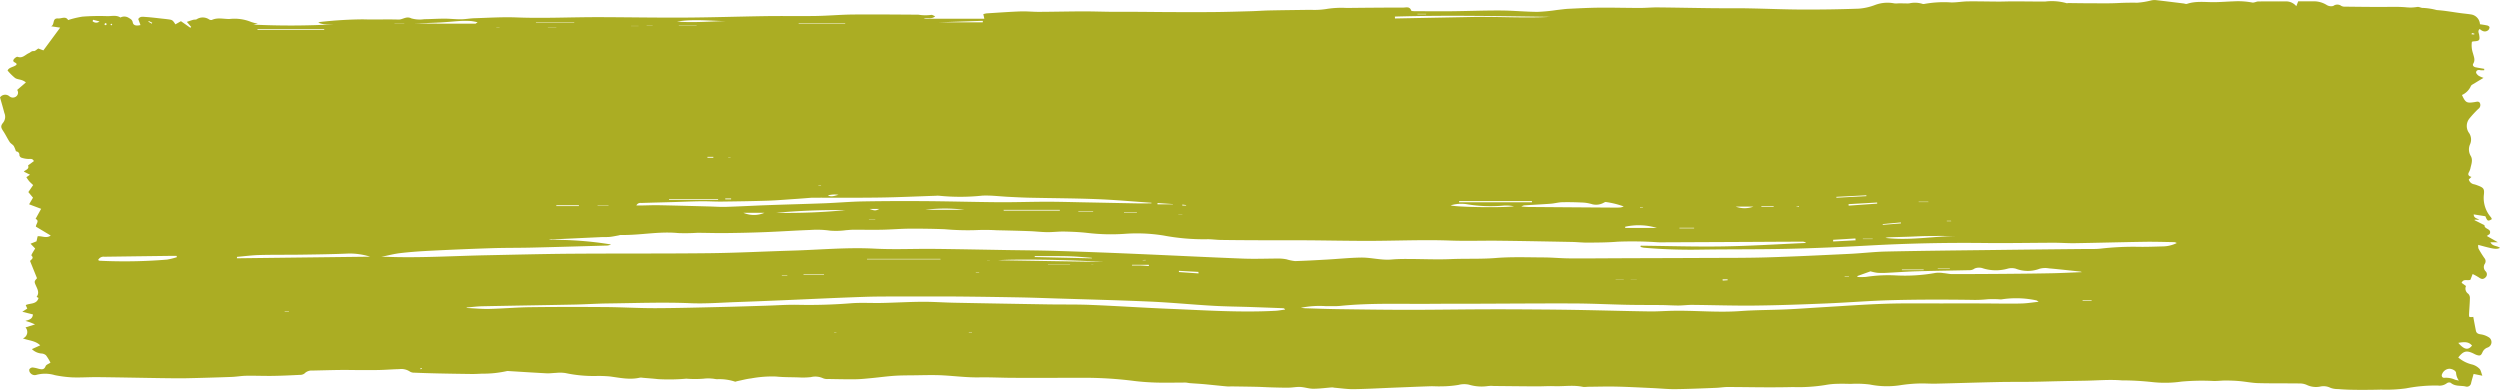 <svg height="73" viewBox="0 0 468.068 73" width="468.068" xmlns="http://www.w3.org/2000/svg"><path d="m489.215 225.756.36-.911h3.132a4.515 4.515 0 0 1 2.2.685 1.556 1.556 0 0 0 1.237.178 1.264 1.264 0 0 1 1.522.007 1.472 1.472 0 0 0 .756.127q3.107.04 6.214.057c1.729.011 3.469-.091 5.184.068a7.735 7.735 0 0 0 2.043-.07c.362-.059.779.232 1.148.184a12.045 12.045 0 0 1 2.5.4c1.508.1 3.005.378 4.508.578.622.082 1.25.135 1.87.234a1.969 1.969 0 0 1 1.715 1.841c.453.073.931.13 1.394.239.155.036.39.205.392.316a.778.778 0 0 1 -.246.563c-.574.435-1.114.193-1.59-.232-.419.373-.166.731-.109 1.066.18 1.062.078 1.189-1.046 1.255a2.077 2.077 0 0 0 -.307.077 4.619 4.619 0 0 0 .21 2.178c.159.644.46 1.225.048 1.907-.212.351.084.628.467.7.526.105 1.057.189 1.587.282l-.007.257a3.43 3.43 0 0 1 -.754-.011c-.4-.091-.722.029-.765.394-.023.2.253.481.46.642a4.625 4.625 0 0 0 .932.406c-.651.392-1.173.7-1.686 1.021-.248.155-.6.3-.69.528a3.285 3.285 0 0 1 -1.661 1.66c.674 1.449.868 1.56 2.382 1.326.367-.055.792-.216.988.21a.876.876 0 0 1 -.314 1.07 20.416 20.416 0 0 0 -1.654 1.786 2.241 2.241 0 0 0 -.159 2.6 2.181 2.181 0 0 1 .25 2.282 2.367 2.367 0 0 0 .148 2.134c.456.759.093 1.587-.071 2.374a3.091 3.091 0 0 1 -.294.72c-.226.467.009.69.5.838l-.5.469a1.228 1.228 0 0 0 .991.907 5.078 5.078 0 0 1 .636.205c1.139.431 1.333.6 1.194 1.793a5.489 5.489 0 0 0 1.31 4.155 1.593 1.593 0 0 1 .16.283c.014.03 0 .073 0 .111-.711.406-.8.365-1.185-.565l-2.187-.344c.037.747.624.688 1.039 1.021l-.84-.046-.036.111 1.866.939c-.077.8 1.421.606.961 1.649l-.535.364 2.078 1.18h-1.4c.387.8 1.269.61 1.8 1.059-.734.294-1.111.239-4.082-.574a1.811 1.811 0 0 0 .048.7 18.764 18.764 0 0 0 1.112 1.784.879.879 0 0 1 .091 1.03 1.116 1.116 0 0 0 .12 1.424.783.783 0 0 1 -.043 1.185c-.414.385-.768.294-1.185-.007a11.094 11.094 0 0 0 -1.189-.658l-.419 1.08c-.562.228-1.289-.258-1.649.569l.822.6a1.16 1.16 0 0 0 .414 1.444 1.085 1.085 0 0 1 .319.788c-.018.989-.11 1.977-.159 2.966-.011.205-.013.545.087.59a1.674 1.674 0 0 0 .7-.014c.153.813.314 1.7.494 2.59.094.469.415.61.881.679a3.719 3.719 0 0 1 1.435.5 1.069 1.069 0 0 1 -.16 1.984 1.623 1.623 0 0 0 -.927.879c-.269.635-.481.7-1.116.492a2.9 2.9 0 0 1 -.4-.178c-1.433-.733-2.016-.606-3.016.658a6.163 6.163 0 0 0 2.66 1.33 3.042 3.042 0 0 1 1.319.79c.248.241.3.686.531 1.294l-1.635-.332c-.157.558-.33 1.116-.465 1.683a.8.8 0 0 1 -1.082.652c-.923-.189-1.943.029-2.752-.686a.745.745 0 0 0 -.7.084 2.284 2.284 0 0 1 -1.679.442 28.343 28.343 0 0 0 -5.963.524 27.3 27.3 0 0 1 -4.658.235c-1.111.034-2.223.043-3.333.048-.89 0-1.781-.005-2.67-.032-.7-.02-1.406-.061-2.107-.121a3.731 3.731 0 0 1 -1.408-.235 2.877 2.877 0 0 0 -1.929-.223 4.014 4.014 0 0 1 -2.494-.317 3.257 3.257 0 0 0 -1.4-.271c-2.562-.036-5.125.005-7.685-.062-1.178-.032-2.351-.276-3.531-.382-.845-.075-1.7-.1-2.546-.105s-1.708.132-2.551.073a42.988 42.988 0 0 0 -5.77.13 21.607 21.607 0 0 1 -5.323.1 53.989 53.989 0 0 0 -5.831-.333c-2.278-.187-4.589.025-6.884.064-1.558.027-3.116.052-4.674.086-1.743.036-3.487.094-5.23.118-2.15.029-4.3 0-6.451.048-3.858.082-7.715.212-11.575.3-1.071.025-2.146-.071-3.216-.029a28.579 28.579 0 0 0 -3.31.3 16.315 16.315 0 0 1 -5.852-.114 19.8 19.8 0 0 0 -3.54-.114c-.811-.014-1.624-.045-2.433-.012a13.077 13.077 0 0 0 -2.321.223 31.654 31.654 0 0 1 -6.1.383c-1.743.046-3.489.052-5.234.046-2.332-.007-4.663-.055-7-.055-.7 0-1.4.128-2.105.155-2.556.1-5.111.214-7.669.242-1.444.016-2.89-.137-4.335-.2-2.223-.1-4.448-.225-6.674-.273-1.816-.041-3.635.016-5.451.032a3.7 3.7 0 0 1 -.777.029c-1.8-.4-3.61-.078-5.416-.143-1.109-.041-2.223.045-3.335.037-2.67-.012-5.341-.046-8.011-.07a5.493 5.493 0 0 0 -1.111.018 8.282 8.282 0 0 1 -3.524-.266 4.182 4.182 0 0 0 -1.952.045 19.993 19.993 0 0 1 -3.31.269c-.66.03-1.323-.039-1.982-.016-2.292.077-4.587.173-6.879.264-2.48.1-4.957.244-7.437.278-1.212.018-2.428-.171-3.642-.271a2.8 2.8 0 0 0 -.433-.057c-1.175.086-2.349.25-3.524.25-.8 0-1.6-.291-2.4-.333-.729-.037-1.465.123-2.2.132-1.071.012-2.143-.023-3.212-.053-.922-.025-1.841-.086-2.763-.107-1.519-.034-3.038-.053-4.556-.075-.333-.005-.667.029-1 0-.733-.057-1.462-.141-2.193-.212-.811-.08-1.622-.168-2.433-.235-.77-.064-1.544-.1-2.316-.164-.294-.023-.588-.109-.882-.109-1.772 0-3.546.052-5.316.005-1.4-.036-2.811-.134-4.205-.3a73.321 73.321 0 0 0 -9.1-.6c-4.564.011-9.127.021-13.691.009-2.077-.007-4.157-.123-6.232-.086-2.232.041-4.437-.237-6.655-.367-1.995-.118-4-.03-6.006-.014-1.15.009-2.3.016-3.446.1-1.364.1-2.722.289-4.082.417-1 .094-2 .205-3 .217-1.7.021-3.407-.02-5.111-.05a2.065 2.065 0 0 1 -.979-.141 3.471 3.471 0 0 0 -2.275-.21 13.633 13.633 0 0 1 -1.886.073c-1.549-.077-3.095-.023-4.651-.184a21.514 21.514 0 0 0 -4.637.351c-.881.1-1.747.34-2.62.517-.144.03-.317.13-.43.082a9.282 9.282 0 0 0 -3.334-.449c-.328-.011-.652-.1-.98-.114a6.841 6.841 0 0 0 -1.517.016 20.3 20.3 0 0 1 -3.259 0 36.752 36.752 0 0 1 -5.28.086c-.95-.105-1.906-.171-2.859-.251a1.889 1.889 0 0 0 -.554-.025c-1.9.442-3.756.02-5.63-.228a22.573 22.573 0 0 0 -2.556-.087 25.131 25.131 0 0 1 -5.747-.546 6.812 6.812 0 0 0 -1.759-.032c-.59.013-1.182.111-1.767.08-2.367-.121-4.735-.278-7.1-.421a1.042 1.042 0 0 0 -.333 0 20.249 20.249 0 0 1 -4.633.485c-.663.029-1.328.07-1.991.062q-3.171-.037-6.343-.107-2.169-.048-4.334-.137a1.534 1.534 0 0 1 -.852-.2 2.9 2.9 0 0 0 -2.014-.464c-1.15.025-2.3.118-3.446.152-1.075.03-2.15.029-3.225.027-1.446 0-2.891-.037-4.337-.025-1.743.018-3.487.073-5.23.109a1.876 1.876 0 0 0 -1.506.56 1.407 1.407 0 0 1 -.9.253c-1.663.082-3.328.162-4.993.187s-3.334-.05-5-.023c-.918.014-1.834.184-2.754.218q-4.169.152-8.343.242c-1.59.032-3.182 0-4.774-.018-3.968-.057-7.936-.141-11.9-.185-1.594-.016-3.189.1-4.781.046a21.912 21.912 0 0 1 -3.294-.419 6.363 6.363 0 0 0 -3.4-.066 1.055 1.055 0 0 1 -1.2-.362.78.78 0 0 1 -.173-.656.769.769 0 0 1 .6-.353 5.912 5.912 0 0 1 1.084.23c.544.118 1.07.3 1.367-.476.107-.278.57-.421.911-.653a9.207 9.207 0 0 0 -.838-1.378 1.4 1.4 0 0 0 -.881-.339 2.9 2.9 0 0 1 -1.761-.82l1.563-.709c-.923-.879-2.082-.868-3.241-1.3a1.278 1.278 0 0 0 .48-2.054l1.788-.565c-.415-.173-.642-.276-.873-.362s-.492-.16-.932-.3c.722-.205 1.342-.344 1.408-1.207l-1.988-.494.929-.6-.289-.652c.834-.4 2.063-.1 2.4-1.341l-.364-.2c.592-.772.144-1.481-.173-2.205-.282-.642-.26-.729.251-1.282-.417-1.032-.829-2.052-1.294-3.207.055-.246.843-.492.251-1.046-.046-.043.105-.323.191-.476.16-.287.339-.562.508-.836l-.866-.9 1.116-.447.21-.945c.8-.1 1.608.456 2.456-.135l-2.788-1.674c.036-.542.726-1.086-.052-1.449l1.039-1.881-2.251-.849.729-1.239-.872-1.048.9-1.312c-.258-.248-.529-.474-.759-.74a7.232 7.232 0 0 1 -.513-.736l.681-.46-1.159-.586c.357-.362 1.05-.444.806-1.123-.02-.055.255-.221.4-.33.225-.171.453-.339.683-.51-.242-.5-.588-.4-.97-.4a4.559 4.559 0 0 1 -1.382-.248.625.625 0 0 1 -.365-.474.613.613 0 0 0 -.458-.667c-.068-.027-.176-.041-.2-.089a5.539 5.539 0 0 0 -.39-.948c-.2-.287-.572-.456-.765-.747-.424-.64-.749-1.346-1.173-1.986-.49-.736-.576-1.014-.025-1.681a1.771 1.771 0 0 0 .2-1.765c-.255-.986-.545-1.961-.815-2.918a1.192 1.192 0 0 1 1.722-.241 1 1 0 0 0 1.242.1.894.894 0 0 0 .248-1.264l1.631-1.4c-.731-.636-1.5-.483-2.02-.831a10.2 10.2 0 0 1 -1.408-1.4c.271-.649 1.178-.617 1.681-1.093-.02-.111-.007-.205-.048-.242-.226-.205-.736-.275-.506-.706.134-.251.585-.59.758-.526.918.341 1.442-.408 2.112-.693.3-.127.481-.422.914-.383.253.023.538-.3.843-.481l.952.355c1.068-1.446 2.048-2.776 3.143-4.26l-1.694-.253c.74-.323.127-1.549 1.316-1.467.654.046 1.4-.49 1.865.3a17.3 17.3 0 0 1 2.685-.642 41.813 41.813 0 0 1 4.631-.091c.824.025 1.7-.253 2.476.257a1.539 1.539 0 0 1 1.565.071c.321.2.64.321.742.843.125.645.77.656 1.449.5l-.419-1.125c.324-.538.865-.43 1.3-.4 1.162.073 2.317.228 3.476.351.221.023.442.048.663.077.97.125.97.127 1.519.961l1.036-.592 1.756 1.234.16-.164-.811-.941c.458-.151.825-.285 1.2-.389.214-.059.48 0 .654-.109a2.122 2.122 0 0 1 2.3.029.71.71 0 0 0 .531.109c1.071-.5 2.2-.164 3.285-.176a8.23 8.23 0 0 1 4.032.537 6.3 6.3 0 0 0 1.292.323l-.843.191a146.274 146.274 0 0 0 15.056-.055c-.474 0-.947.014-1.419-.005a3.49 3.49 0 0 1 -1.476-.319 1.71 1.71 0 0 1 .38-.121 76.86 76.86 0 0 1 7.977-.488c2.214.071 4.433-.03 6.647.041.815.025 1.464-.7 2.417-.223a5.684 5.684 0 0 0 2.417.153c1.259-.009 2.517-.1 3.777-.1 1.032 0 2.066.128 3.1.119.849-.009 1.7-.176 2.546-.2 2.628-.077 5.261-.253 7.883-.148 5.082.2 10.159-.061 15.238-.053 5.417.009 10.837.114 16.254.082 5.082-.03 10.165-.2 15.249-.275 3.116-.043 6.234.021 9.35-.029 2.294-.039 4.587-.25 6.881-.271 4.073-.036 8.148.009 12.222.03a7.979 7.979 0 0 0 2.412.041c.18-.052.431.141.75.257-.709.658-1.487.139-2.155.465h11.355l-.187-.863a3.857 3.857 0 0 1 .633-.146c2.105-.132 4.211-.287 6.319-.364 1.146-.043 2.3.087 3.444.082 2.754-.012 5.507-.08 8.261-.087 1.813-.005 3.624.062 5.435.078 1.364.012 2.727-.011 4.091 0 2.333.012 4.665.045 7 .052 2.745.009 5.492.02 8.238-.009 2.225-.023 4.449-.093 6.674-.155 1.185-.034 2.369-.123 3.555-.146 2.551-.052 5.1-.078 7.655-.112a14.209 14.209 0 0 0 3.073-.18 17.7 17.7 0 0 1 3.66-.171c3.524-.039 7.049-.071 10.573-.068.522 0 1.221-.275 1.5.558.032.1.41.112.629.114 2.3.011 4.6.034 6.9.011 3.075-.032 6.152-.155 9.227-.139 2.3.011 4.59.241 6.884.258a33.133 33.133 0 0 0 3.64-.353c.736-.077 1.471-.191 2.21-.225 1.923-.093 3.849-.193 5.772-.209 2.522-.021 5.047.05 7.569.052 1.109 0 2.219-.112 3.328-.1 3.44.032 6.881.109 10.321.146 2.152.025 4.305-.011 6.458.027 3.376.059 6.751.21 10.129.225q5.34.024 10.682-.162a10.659 10.659 0 0 0 3.112-.7 6.628 6.628 0 0 1 3.592-.291 4.553 4.553 0 0 0 .852-.014c.358 0 .717.013 1.075.018.285 0 .572.02.856-.005a4.782 4.782 0 0 1 2.41.066.72.72 0 0 0 .433.036 20.552 20.552 0 0 1 5.07-.276c1.032.005 2.064-.189 3.1-.2 1.92-.021 3.84.032 5.761.039.888 0 1.777-.041 2.667-.041 2.029 0 4.057.046 6.084.025a10.054 10.054 0 0 1 3.943.315c.091.036.216-.025.326-.023 1.36.012 2.722.039 4.082.039 1.77 0 3.542.045 5.307-.046 1.178-.061 2.348-.071 3.526-.057a14.816 14.816 0 0 0 2.61-.43 2.825 2.825 0 0 1 .77-.07c1.756.2 3.508.419 5.261.635.221.027.467.143.654.08 1.724-.585 3.508-.291 5.26-.321 1.171-.021 2.355-.114 3.519-.152a14.4 14.4 0 0 1 3.44.221c.351.071.758-.193 1.139-.2 1.7-.021 3.4.005 5.107-.009a2.452 2.452 0 0 1 2.006.897zm-358.549 46.926c.374 0 .743-.011 1.112 0 6.232.225 12.453-.176 18.678-.3 5.269-.105 10.541-.242 15.812-.282 8.612-.064 17.226-.005 25.837-.1 5.195-.061 10.387-.332 15.582-.485 5.116-.152 10.216-.638 15.354-.367 3.663.194 7.348.009 11.022.045 4.564.045 9.129.143 13.692.218 3.155.052 6.311.068 9.464.166q7.511.235 15.022.565c6.6.278 13.2.617 19.8.87 2.262.086 4.53-.014 6.794-.011a8.008 8.008 0 0 1 1.317.143 8.453 8.453 0 0 0 1.608.332c2.038-.054 4.072-.178 6.107-.292 2.071-.118 4.139-.332 6.212-.365 1.92-.03 3.813.535 5.756.362.959-.086 1.927-.105 2.891-.1 2.747 0 5.5.139 8.238.023 2.77-.119 5.537.02 8.312-.2 2.986-.242 6.006-.123 9.009-.111 1.629.007 3.257.169 4.886.178 3.449.02 6.9-.018 10.348-.029 4.785-.018 9.567-.025 14.352-.05 4.045-.021 8.09.011 12.133-.107 5.191-.152 10.382-.412 15.571-.66 2.3-.109 4.59-.389 6.888-.437 6.384-.137 12.767-.2 19.151-.276q9.075-.112 18.147-.2c.929-.011 1.863.036 2.783-.064a53.908 53.908 0 0 1 6.993-.346c1.6.034 3.193-.036 4.788-.075a6.117 6.117 0 0 0 2.51-.626.982.982 0 0 0 -.515-.173c-1.854-.029-3.71-.089-5.564-.061-4.339.066-8.678.189-13.015.258-1.3.021-2.6-.084-3.9-.082-4.344.009-8.689.1-13.031.048q-10.918-.126-21.816.483c-5 .271-10.009.492-15.017.606-5.455.125-10.913.062-16.368.152a101.3 101.3 0 0 1 -10.559-.358 3.97 3.97 0 0 1 -.626-.159l.045-.221c5.148.055 10.3.221 15.447.135 5.175-.086 10.348-.421 15.521-.647a1.046 1.046 0 0 0 -.752-.244q-4.845.021-9.689.05-4.786.024-9.574.043l-5.678.027c-.667 0-1.333.013-2 0a71.315 71.315 0 0 0 -7.562-.114c-1.845.159-3.7.159-5.558.178-1.036.009-2.075-.111-3.112-.13-4.526-.086-9.052-.175-13.58-.226-3.043-.036-6.089.078-9.129-.032-5.125-.185-10.243.057-15.364.061-3.858 0-7.715-.082-11.575-.109-2.929-.02-5.859 0-8.79-.011-2.408-.007-4.818-.021-7.227-.057-.89-.012-1.781-.159-2.667-.128a40.906 40.906 0 0 1 -8.082-.708 31.439 31.439 0 0 0 -7.325-.3 37.79 37.79 0 0 1 -6.885-.176c-1.433-.164-2.883-.226-4.328-.258-1.07-.023-2.145.123-3.216.111-1.111-.013-2.219-.15-3.332-.189-2.036-.073-4.073-.121-6.111-.166a39.39 39.39 0 0 0 -4-.02 48.581 48.581 0 0 1 -5.767-.175q-3.276-.118-6.557-.1c-1.742.014-3.481.166-5.223.2-1.775.034-3.555-.009-5.332 0-.444 0-.888.061-1.332.082a14.05 14.05 0 0 1 -2.989.087 17.219 17.219 0 0 0 -3.642-.13c-2.852.1-5.7.3-8.555.408-2.485.1-4.97.15-7.457.178-1.743.02-3.487-.048-5.23-.05a35.387 35.387 0 0 1 -3.556.05c-3.608-.364-7.166.437-10.758.353a2.572 2.572 0 0 0 -.433.091c-.54.094-1.08.217-1.626.271-.515.05-1.039.014-1.558.037q-4.5.209-9 .424c-.15.007-.3-.009-.446.007a3.462 3.462 0 0 0 -.4.089 65.757 65.757 0 0 1 11.649.861 1.982 1.982 0 0 1 -.845.205c-4.674.132-9.348.271-14.022.381-2.487.059-4.977.029-7.462.109q-5.671.184-11.341.471c-1.89.093-3.781.219-5.66.437-1.224.13-2.442.46-3.693.712zm16 9.484v.089c1.4.064 2.8.209 4.2.178 2.558-.059 5.114-.289 7.672-.323 4.713-.059 9.428-.057 14.143-.023 3.116.023 6.232.216 9.348.207 4.193-.013 8.387-.135 12.58-.23 2.706-.061 5.41-.153 8.116-.235 1.929-.059 3.859-.2 5.785-.168a99.093 99.093 0 0 0 10.006-.278c.665-.055 1.333-.077 2-.08 1.332-.007 2.665.041 4 .011 2.485-.057 4.968-.2 7.453-.217 2-.011 4.007.139 6.011.178q8.792.171 17.586.31c2.672.043 5.348-.012 8.016.1 4.9.2 9.785.531 14.68.731 6.6.267 13.2.717 19.8.369.613-.032 1.223-.153 1.833-.234a.455.455 0 0 0 -.394-.251q-2.944-.115-5.888-.218c-2.446-.082-4.9-.1-7.341-.244-3.852-.223-7.7-.6-11.55-.774-5.822-.258-11.648-.4-17.472-.583-2.374-.075-4.749-.162-7.123-.209q-5.511-.1-11.022-.157c-3.3-.027-6.6-.016-9.906-.009-2.71.007-5.421-.023-8.127.07-5.155.175-10.309.428-15.464.644-2.817.118-5.635.234-8.453.33-2.856.1-5.719.333-8.566.214-5.159-.217-10.309-.016-15.462.043-2.077.025-4.154.169-6.23.21-5.753.118-11.505.2-17.256.317-.99.016-1.981.149-2.974.231zm156.171.057c.426.045.629.08.834.086 2.038.061 4.077.139 6.114.166 4.341.061 8.681.125 13.022.127 4.822 0 9.646-.075 14.468-.095 3.341-.012 6.68.005 10.02.03q4.062.027 8.127.1c4.227.08 8.453.2 12.682.262 1.517.021 3.036-.1 4.553-.121 4.154-.064 8.3.36 12.459.057 2.883-.21 5.783-.189 8.672-.317 2.223-.1 4.442-.269 6.663-.4 3.961-.23 7.92-.526 11.885-.654 3.594-.116 7.195-.05 10.792-.059q3.393-.011 6.788 0c1.442 0 2.884.025 4.326.029 1.26 0 2.521.023 3.777-.03.92-.039 1.836-.189 2.956-.31a2.571 2.571 0 0 0 -.4-.255 17.99 17.99 0 0 0 -6.077-.26c-.216.018-.43.075-.644.073a18.367 18.367 0 0 0 -2.424-.029 22.64 22.64 0 0 1 -3.148.112c-4.9-.066-9.8-.07-14.694.055-4.189.107-8.371.456-12.56.627-4.41.18-8.824.341-13.238.389-3.893.043-7.79-.093-11.687-.127-.85-.007-1.7.114-2.551.118-1.038 0-2.073-.073-3.111-.084-2.15-.025-4.3-.005-6.451-.05-3.262-.068-6.523-.234-9.785-.25-6.009-.027-12.02.027-18.03.045-3.007.009-6.013 0-9.018.023-5.637.05-11.28-.185-16.906.383-.881.089-1.774.03-2.66.055a17.618 17.618 0 0 0 -4.753.303zm-27.98-19.554.016-.112c-3.4-.232-6.792-.544-10.193-.676-4.227-.166-8.459-.176-12.687-.269-1.3-.029-2.594-.1-3.89-.164-1.628-.08-3.26-.3-4.881-.226a39.554 39.554 0 0 1 -7.983.034 4.021 4.021 0 0 0 -.775-.005c-3.485.114-6.968.28-10.453.33-4.189.062-8.377.023-12.566.032-.223 0-.444.023-.667.039-.888.068-1.774.143-2.661.2-1.7.112-3.4.262-5.1.317-2.854.091-5.71.134-8.564.168-1.3.016-2.6-.075-3.893-.059-1.742.021-3.483.1-5.223.152-2 .057-4.006.1-6.007.168a.82.82 0 0 0 -.895.467h.979c1.075-.016 2.148-.07 3.221-.048 3.116.061 6.232.15 9.348.23 1.075.027 2.152.111 3.225.078 2.67-.082 5.337-.232 8.008-.328 3.483-.127 6.97-.21 10.453-.344 2.373-.091 4.74-.3 7.113-.346 3.97-.071 7.943-.08 11.913-.053 4.526.034 9.052.166 13.578.2 3.006.02 6.011-.087 9.017-.089 2.3 0 4.6.068 6.9.112 3.264.062 6.528.134 9.792.193.956.013 1.918-.001 2.875-.001zm132.2 13.6-.02.18a11.794 11.794 0 0 0 1.628-.013 27.911 27.911 0 0 1 5.633-.275 32.156 32.156 0 0 0 7.425-.479 5.784 5.784 0 0 1 1.433.045c.551.046 1.1.184 1.645.184q5.008 0 10.013-.045c2.893-.025 5.785-.053 8.678-.112 1.857-.039 3.715-.135 5.572-.207a.882.882 0 0 0 -.435-.123c-1.915-.2-3.826-.417-5.742-.586a3.972 3.972 0 0 0 -1.752.082 6.224 6.224 0 0 1 -4.446-.023 2.847 2.847 0 0 0 -1.522 0 8.134 8.134 0 0 1 -4.574-.05 2.2 2.2 0 0 0 -1.61.021 1.507 1.507 0 0 1 -.786.308c-3.408.075-6.819.121-10.229.217-1.776.052-3.549.194-5.323.276a14.228 14.228 0 0 1 -1.89 0 8.266 8.266 0 0 1 -1.26-.273zm-303.4-3.581-.014.264 24.957-.3a13.118 13.118 0 0 0 -3.959-.592c-2.924.132-5.851.169-8.778.212-2.67.041-5.343 0-8.011.071-1.399.036-2.795.225-4.195.344zm240.46-9.428c.606.041.956.082 1.3.086q8.166.064 16.332.118a8.518 8.518 0 0 0 1-.036 2.638 2.638 0 0 0 .544-.182 16.346 16.346 0 0 0 -3.326-.825c-.187-.03-.41.144-.613.228a2.908 2.908 0 0 1 -1.948.187 7.44 7.44 0 0 0 -1.633-.31c-1.326-.064-2.654-.1-3.981-.071-.729.016-1.451.228-2.182.283-1.66.123-3.321.2-4.981.308a2.709 2.709 0 0 0 -.511.213zm-251.694 9.473-.093-.228c-.515 0-1.03-.005-1.546 0q-5.987.075-11.972.157a1.114 1.114 0 0 0 -1.152.622c.137.07.2.127.264.128a97.348 97.348 0 0 0 12.636-.212 11.954 11.954 0 0 0 1.863-.467zm228.023-45.033.018.351q7.281-.139 14.562-.276c4.833-.091 9.665.242 14.5-.021-9.695-.139-19.389-.337-29.08-.054zm-171.733 1.068a10.712 10.712 0 0 0 -1.177-.228 16.713 16.713 0 0 0 -1.89-.029c-1.292.075-2.581.219-3.874.289-1.608.086-3.218.125-4.827.184 3.785.05 7.565.052 11.346.046.059 0 .116-.067.422-.262zm117.215 44.871c-7.138-.46-17.1-.554-19.741-.319zm160-4.859c-1.916 0-3.833-.016-5.751.007-1.184.012-2.366.089-3.549.128-1.26.041-2.521.07-3.781.114a3.166 3.166 0 0 0 -.553.11c4.576.544 9.092-.345 13.634-.359zm-95.041-5.731c1.144.346 9.94.455 11.863.171a7.45 7.45 0 0 0 -1.854-.139 27.226 27.226 0 0 1 -7.061-.262 6.727 6.727 0 0 0 -2.948.229zm-113.272.888a126.383 126.383 0 0 0 -13.04.5 112.548 112.548 0 0 0 13.04-.501zm302.049 31.918a2.731 2.731 0 0 1 -.535-1.446c-.027-.456-.861-.815-1.341-.767a1.57 1.57 0 0 0 -1.266.963c-.205.406.041.8.5.722a4.107 4.107 0 0 1 1.932.367c.172.05.346.078.71.16zm-187.176-33.609-.02.221h13.641v-.221zm37.027 5.029a11.757 11.757 0 0 0 -5.949-.23v.23zm-173.125-38.729c-3.448.073-6.9-.483-10.343.089 3.447.276 6.895-.12 10.343-.089zm67.31 44.414v-.094c-1.214-.093-2.424-.212-3.64-.269-1.182-.053-2.366-.05-3.549-.059-1.164-.009-2.33 0-3.494 0v.182zm-28.308.191-.043-.089h-13.733v.089zm-.33-44.377h8.191c.023 0 .055-.043.062-.071s-.014-.061-.055-.209zm-115.045 1.431-.053-.139h-12.464v.139zm119.867 33.672a28.768 28.768 0 0 0 -7.368 0zm7.3.011.032.137h10.5v-.137zm272.362 24.905c1.116 1.292 1.85 1.415 2.574.5-.574-.637-1.169-.764-2.577-.5zm-325.791-26.777-.036-.134h-9.172v.134zm4.728 2.426a4.973 4.973 0 0 0 3.915 0zm19.044-35.355v-.087h-8.708v.087zm189.178 40.5-.034-.346-4.178.253.018.312zm-247.073-40.851v.082h7.168v-.082zm245.753 34.082.02.278 5.346-.376-.014-.207zm-21.137.455a4.735 4.735 0 0 0 3.334 0zm24.483-1.956-.011-.155-5.617.289.009.162zm-125.05 14.468-.018-.283-3.645-.2-.011.226zm-116.006-12.612v-.143h-4.23v.143zm91.975 11.027-.023-.05h-4.137v.05zm159.805.97-.009-.107h-4.072v.107zm-205.9.868.018-.105h-3.843v.105zm57.7-1.866-.046.132c.547 0 1.095-.012 1.64 0 .51.016 1.02.064 1.529.1l.005-.234zm140.526-7.619.012.137 3.4-.264-.016-.184zm-189.7-2.838c1.009.364 1.148.353 1.84 0zm-35.7-34.3v.046h3.33v-.046zm89.622 33.191v.251h2.897l.005-.052zm-61.715-1.417c.7.348 1.337.025 1.993-.118a4.478 4.478 0 0 0 -2.004.122zm49.664 3.018v-.084h-2.768v.084zm112.519 3.134v-.089h-2.747v.089zm-184.73-13.372v.157h1.1v-.157zm-115.023-25.669-.1.267a.994.994 0 0 0 1.307.045zm119.447 33.62.011-.162h-1.1v.162zm75.97 2.522.014-.087h-2.419v.087zm149.948 10.4v.078h2.268v-.078zm-33-11.641-.037.123h2.317v-.124zm-215.864-.134v-.064h-2.048v.064zm247.129-.636-.037-.066h-1.8l.007.066zm-287.2-33.426v.037h1.831v-.037zm276.758 40.348-.005-.059h-1.84l.005.059zm-28.106 7.547.027.223.922-.062-.011-.16zm-55.522-49.635.034-.078h-1.64v.078zm35.476 49.58.041.032h1.5v-.032zm-198.309-47.145v-.041h-1.585v.041zm285.762 51.119v.105h1.685v-.105zm-270.365-51.338v-.027h-1.4v.027zm44.321 36.3v-.048h-1.189v.048zm142.573 11.113v-.03h-1.141v.03zm-184.294-47.427.048-.036h-1.136v.036zm-93.742-.437.093-.168-.651-.339-.075.143zm118.99 47.183v-.077h-1.021v.077zm315.4-45.427-.055.237.5.025.02-.155zm-117.434 45.591v.071h.809v-.071zm19.949-10.364-.039-.073h-.786v.073zm-312.038 16.823.041.075h.777v-.075zm168.086-19.936-.007.175h.717v-.084zm-.743 1.909v.041h.75v-.041zm-200.855-35.479c.087-.08.219-.157.21-.2-.02-.087-.146-.232-.18-.219a1.052 1.052 0 0 0 -.282.214zm317.053 34.014-.037-.141-.558.087zm-29.773.1.034.1h.535v-.064zm-125.062 23.477v-.062h-.6v.062zm-89.062-57.23v.03h.6v-.03zm90.4 45.908v-.07h-.626v.07zm1.471-2.319v.025h.521v-.025zm29.7.043v-.068l-.563.029v.039zm-78.162-19.216v.052h.446v-.052zm17.39 5.2v-.064h-.492v.064zm2.437 27.54v.05h.435v-.05zm-77.168 6.829-.03-.159c-.107.034-.216.066-.321.105l.021.084c.11-.006.218-.016.329-.027zm-58.19-64.307.223-.2c-.053-.041-.1-.105-.162-.116s-.118.037-.176.059zm183.9 44.842v-.027h-.39v.027z" fill="#abad23" transform="translate(-59.286 -224.595)"/></svg>